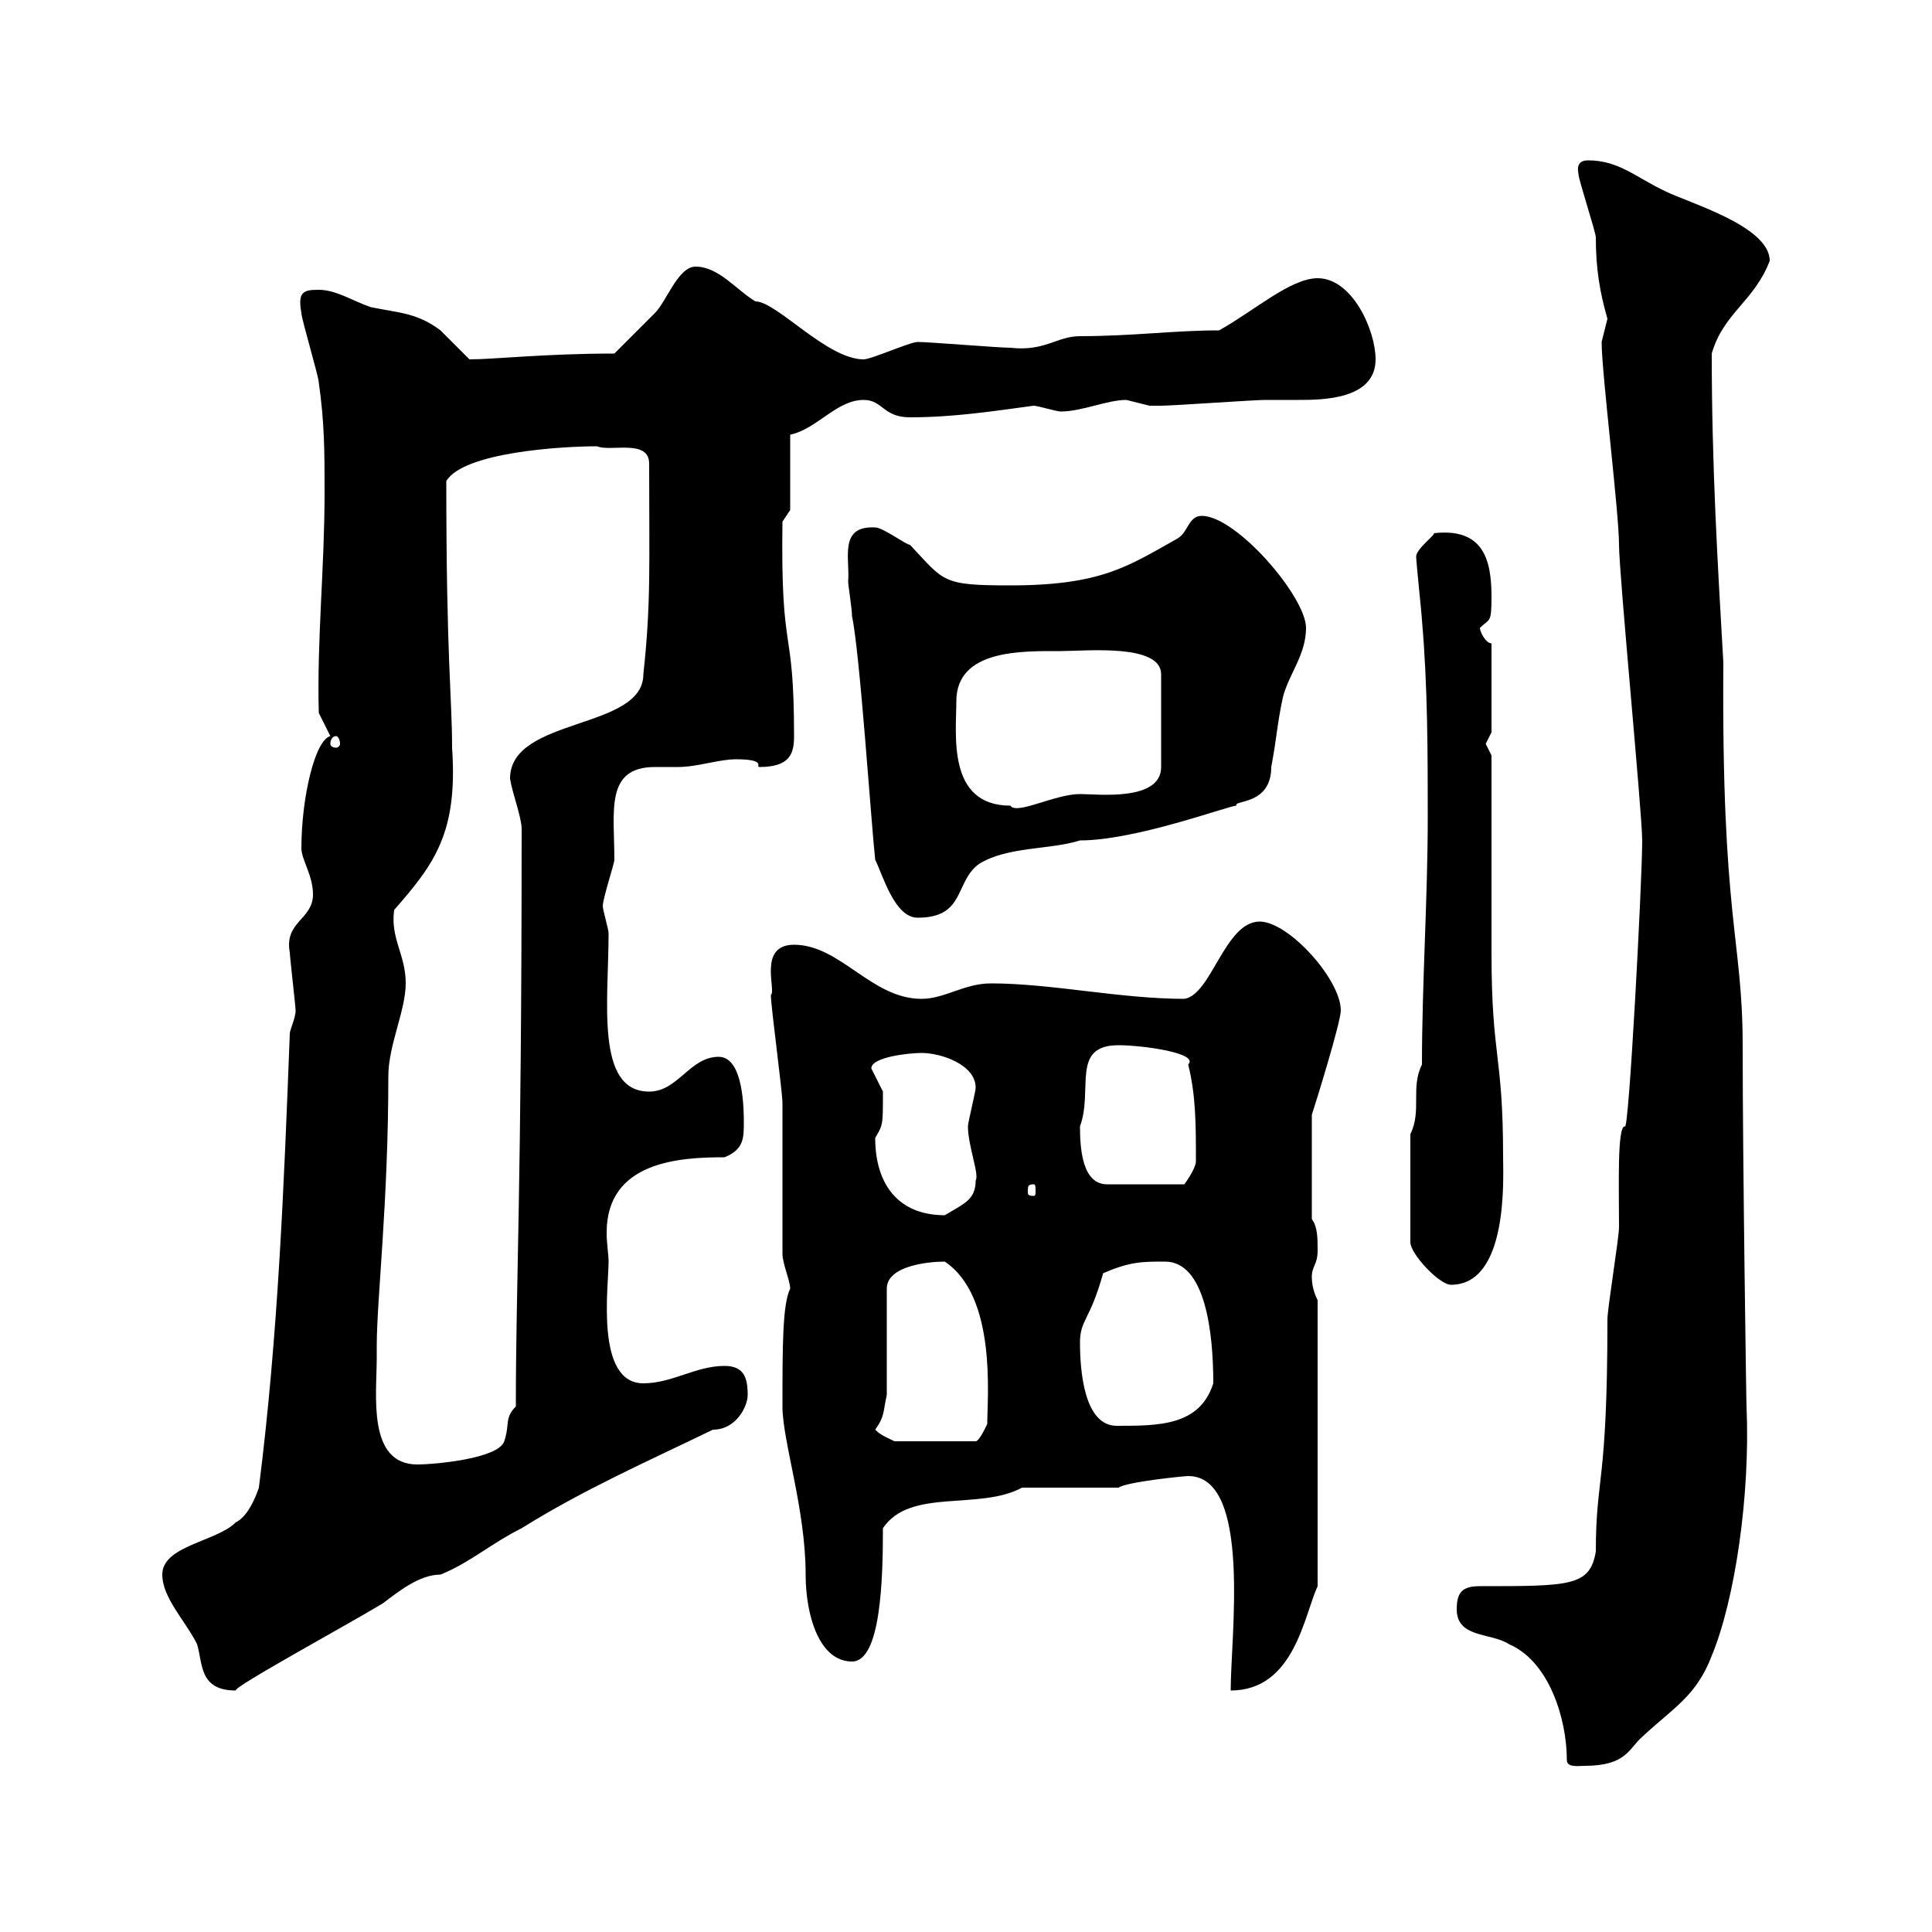 <svg xmlns="http://www.w3.org/2000/svg" xmlns:xlink="http://www.w3.org/1999/xlink" width="300" height="300"><path d="M243.30 273.30C243.30 274.50 245.10 274.20 246 274.20C252.60 274.20 252.90 271.50 255 269.70C259.80 265.20 263.40 263.40 265.80 257.10C269.40 248.40 271.80 232.20 271.20 218.40C271.20 220.20 270.60 180.60 270.60 162.30C270.60 145.80 267.30 142.80 267.60 102.90C266.70 87.30 265.80 72.30 265.80 54.90C267.60 48.60 272.40 46.80 274.80 40.50C274.80 35.10 262.20 31.50 258.60 29.70C254.10 27.60 251.40 24.90 246.60 24.90C245.40 24.90 244.80 25.50 245.10 27C245.10 27.90 247.80 36 247.80 36.90C247.80 41.70 248.40 45.30 249.60 49.50C249.60 49.50 248.70 53.10 248.70 53.10C248.70 57.90 251.40 79.50 251.40 84.60C251.40 89.10 255 126.30 255 130.50C255 136.80 252.90 176.40 252.30 174.90C251.10 174.90 251.40 184.20 251.40 190.50C251.40 192.30 249.60 203.10 249.60 204.90C249.60 230.70 247.80 229.20 247.80 240.90C246.90 246.30 243.90 246.30 229.80 246.30C227.10 246.30 226.20 247.20 226.20 249.90C226.20 254.40 231.60 253.50 234.30 255.30C240.60 258 243.30 267 243.30 273.30ZM25.20 244.50C25.20 248.10 28.80 251.70 30.60 255.30C31.50 258.30 30.90 262.50 36.60 262.50C36.30 261.90 53.40 252.60 59.40 249C61.80 247.20 65.10 244.50 68.40 244.50C72.90 242.70 76.20 239.70 81 237.30C90.60 231.30 100.80 226.80 110.70 222C114.30 222 116.10 218.40 116.10 216.60C116.10 213.90 115.50 212.10 112.50 212.10C108 212.10 104.40 214.80 99.90 214.80C92.40 214.80 94.50 199.80 94.50 195.90C94.50 194.70 94.20 193.20 94.20 191.40C94.20 180.30 105.60 179.70 112.50 179.70C115.50 178.50 115.50 176.70 115.50 174.30C115.50 172.50 115.50 164.10 111.60 164.10C107.10 164.10 105.30 169.50 100.80 169.50C92.40 169.50 94.50 155.40 94.50 144.90C94.50 144.30 93.60 141.30 93.60 140.70C93.60 139.50 95.40 134.10 95.40 133.50C95.40 126 93.90 119.10 101.70 119.10C102.90 119.10 104.40 119.10 105.30 119.10C108.30 119.10 111.60 117.90 114.30 117.90C119.10 117.90 117.30 119.10 117.90 119.10C122.70 119.10 123.30 117 123.30 114.30C123.30 96.30 121.20 102.60 121.50 81L122.70 79.20L122.70 67.50C126.90 66.60 129.90 62.10 134.10 62.10C137.10 62.10 137.10 64.80 141.30 64.80C147.90 64.80 153.90 63.90 160.50 63C161.10 63 164.10 63.90 164.70 63.90C168 63.90 171.90 62.10 174.90 62.10C174.90 62.10 178.50 63 178.50 63C178.80 63 179.40 63 180.30 63C182.10 63 194.70 62.10 196.50 62.10C198.30 62.10 200.10 62.10 201.60 62.10C205.20 62.10 213.60 62.10 213.60 55.80C213.60 51.30 210 43.20 204.60 43.20C200.40 43.20 194.70 48.30 189.30 51.30C182.40 51.30 175.80 52.20 167.70 52.20C164.10 52.20 162.30 54.60 156.90 54C155.10 54 144.30 53.10 142.50 53.10C141.30 53.10 135.30 55.80 134.10 55.80C128.40 55.80 120.60 46.80 117.30 46.80C114.30 45 111.60 41.40 108 41.40C105.30 41.40 103.50 46.80 101.70 48.60C100.80 49.50 96.30 54 95.40 54.90C84.60 54.90 76.80 55.80 72.90 55.80C72 54.90 69.30 52.20 68.40 51.30C64.80 48.60 62.10 48.60 57.60 47.70C54.90 46.80 52.20 45 49.50 45C47.10 45 46.20 45.30 46.80 48.60C46.80 49.50 49.50 58.50 49.50 59.40C50.40 65.70 50.40 70.20 50.40 76.50C50.40 88.20 49.20 99.30 49.50 110.70L51.30 114.30C48.90 114.90 46.80 123.90 46.80 131.70C46.80 133.50 48.60 135.90 48.60 138.90C48.60 142.80 44.10 143.10 45 147.90C45 148.50 45.90 156.30 45.90 156.90C45.90 158.10 45 159.90 45 160.50C44.10 183.90 43.20 207.30 40.20 231C39.60 232.80 38.40 235.50 36.60 236.40C33.60 239.40 25.20 240 25.20 244.50ZM184.50 229.20C194.40 229.20 191.10 254.10 191.10 262.50C201 262.50 202.50 250.80 204.60 246.30L204.60 201.90C204 200.70 203.70 199.50 203.70 198.30C203.70 196.50 204.60 196.50 204.60 194.10C204.60 192.30 204.60 190.50 203.70 189.30L203.70 173.10C204.30 171.30 208.20 158.70 208.20 156.90C208.20 152.10 200.10 143.10 195.60 143.10C190.20 143.10 188.10 154.50 183.90 155.10C174 155.10 163.20 152.70 153.90 152.70C149.70 152.70 146.70 155.10 143.10 155.10C135.30 155.10 130.50 146.70 123.30 146.70C117.60 146.70 120.60 153.90 119.70 154.50C119.70 156.30 121.50 169.50 121.50 171.30C121.50 174.90 121.50 191.10 121.50 194.70C121.50 196.20 122.70 198.90 122.70 200.10C121.50 202.50 121.50 209.10 121.50 218.40C121.50 223.80 125.10 234.30 125.10 244.50C125.10 250.80 127.20 258 132.30 258C136.80 258 137.10 245.10 137.10 237.30C141.30 231 152.10 234.60 158.70 231L173.70 231C174.90 230.10 183.90 229.20 184.50 229.20ZM58.50 210.90C58.50 210.90 58.50 209.10 58.50 209.10C58.50 201.60 60.30 186.90 60.30 167.10C60.30 162.30 63 156.90 63 152.70C63 148.20 60.60 145.80 61.20 141.30C67.50 134.10 71.10 129.30 70.20 116.10C70.20 108.30 69.30 102.60 69.30 74.70C72 70.20 87.30 69.30 92.70 69.30C94.80 70.20 100.80 68.10 100.80 72C100.80 87.90 101.10 93.60 99.90 104.70C99.90 113.40 79.20 111.30 79.20 120.90C79.50 123 81 126.90 81 128.70C81 185.70 80.10 198.90 80.10 218.40C78.30 220.20 79.20 221.10 78.30 223.80C77.40 226.50 67.50 227.40 64.80 227.40C57 227.40 58.50 216.60 58.50 210.90ZM135.90 222C137.40 219.90 137.10 219.30 137.70 216.60L137.70 200.10C137.70 196.50 144.30 195.90 146.70 195.90C154.80 201.30 153.30 216.90 153.30 221.10C153.30 221.10 152.10 223.80 151.50 223.80L138.90 223.80C137.70 223.20 136.80 222.90 135.90 222ZM167.70 208.50C167.70 204.90 169.20 205.20 171.30 197.70C175.50 195.90 177.30 195.90 180.90 195.90C187.20 195.90 188.40 207 188.40 214.80C186.30 221.40 180 221.40 173.40 221.40C168.30 221.40 167.70 212.70 167.70 208.50ZM219 176.10L219 192.90C219 194.70 223.50 199.50 225.30 199.50C234.30 199.50 233.40 182.70 233.40 179.70C233.40 163.50 231.60 164.40 231.60 147.90C231.60 143.10 231.60 121.50 231.60 117.30C231.60 117.30 230.70 115.50 230.70 115.50C230.70 115.50 231.60 113.70 231.60 113.70L231.60 99.90C230.70 99.90 229.80 98.10 229.80 97.50C231.30 96 231.60 96.90 231.60 92.70C231.60 87 230.40 81.90 222.60 82.80C223.20 82.80 219.90 85.20 219.90 86.40C219.90 87.30 220.80 95.70 220.80 96.30C221.70 106.50 221.70 117.30 221.70 126.90C221.70 139.50 220.80 152.70 220.80 165.30C219 168.90 220.80 172.50 219 176.10ZM135.90 176.70C137.10 174.60 137.10 174.90 137.10 169.50C137.10 169.50 135.30 165.90 135.30 165.90C135.30 164.10 141.30 163.50 143.10 163.50C146.10 163.50 151.50 165.30 151.50 168.90C151.50 169.50 150.30 174.30 150.30 174.90C150.30 177.90 152.10 182.40 151.50 183.30C151.50 186.30 149.70 186.90 146.70 188.70C139.50 188.70 135.90 183.90 135.90 176.70ZM160.50 183.90C160.80 183.90 160.80 184.20 160.80 185.10C160.80 185.40 160.80 185.70 160.50 185.70C159.60 185.70 159.60 185.40 159.60 185.10C159.60 184.20 159.60 183.90 160.50 183.90ZM167.70 174.90C169.80 169.20 166.20 162.30 173.70 162.30C177.30 162.30 186.30 163.50 184.50 165.30C185.70 170.10 185.70 174.60 185.70 180.30C185.70 181.50 183.90 183.90 183.90 183.90L171.90 183.90C168 183.90 167.70 178.20 167.70 174.90ZM135.90 133.50C137.10 135.90 138.90 142.50 142.50 142.50C150 142.50 148.20 136.80 152.10 134.10C156.60 131.40 162.90 132 167.70 130.50C176.40 130.50 190.80 125.10 192 125.10C191.40 124.20 197.40 125.10 197.40 119.10C198.30 114.30 198.30 112.50 199.20 108.30C200.10 104.70 202.80 101.70 202.80 97.50C202.80 92.70 192 80.10 186.60 80.10C184.50 80.10 184.50 82.80 182.70 83.70C175.20 87.90 171 90.90 156.90 90.90C146.10 90.90 146.70 90.30 141.30 84.60C140.70 84.60 137.10 81.90 135.90 81.90C130.20 81.60 132 86.70 131.70 90.30C131.70 90.90 132.30 94.50 132.30 95.70C133.50 101.10 135.30 128.10 135.90 133.50ZM148.50 108.90C148.50 100.80 158.70 101.10 164.70 101.10C168.60 101.10 180.30 99.90 180.30 104.70L180.30 119.10C180.30 124.50 170.40 123.30 167.70 123.30C163.80 123.30 157.80 126.60 156.90 125.10C147 125.10 148.50 114 148.50 108.90ZM52.20 114.30C52.50 114.30 52.80 114.90 52.80 115.50C52.80 115.80 52.50 116.10 52.20 116.10C51.60 116.10 51.30 115.80 51.30 115.50C51.30 114.90 51.60 114.30 52.20 114.30Z"/></svg>